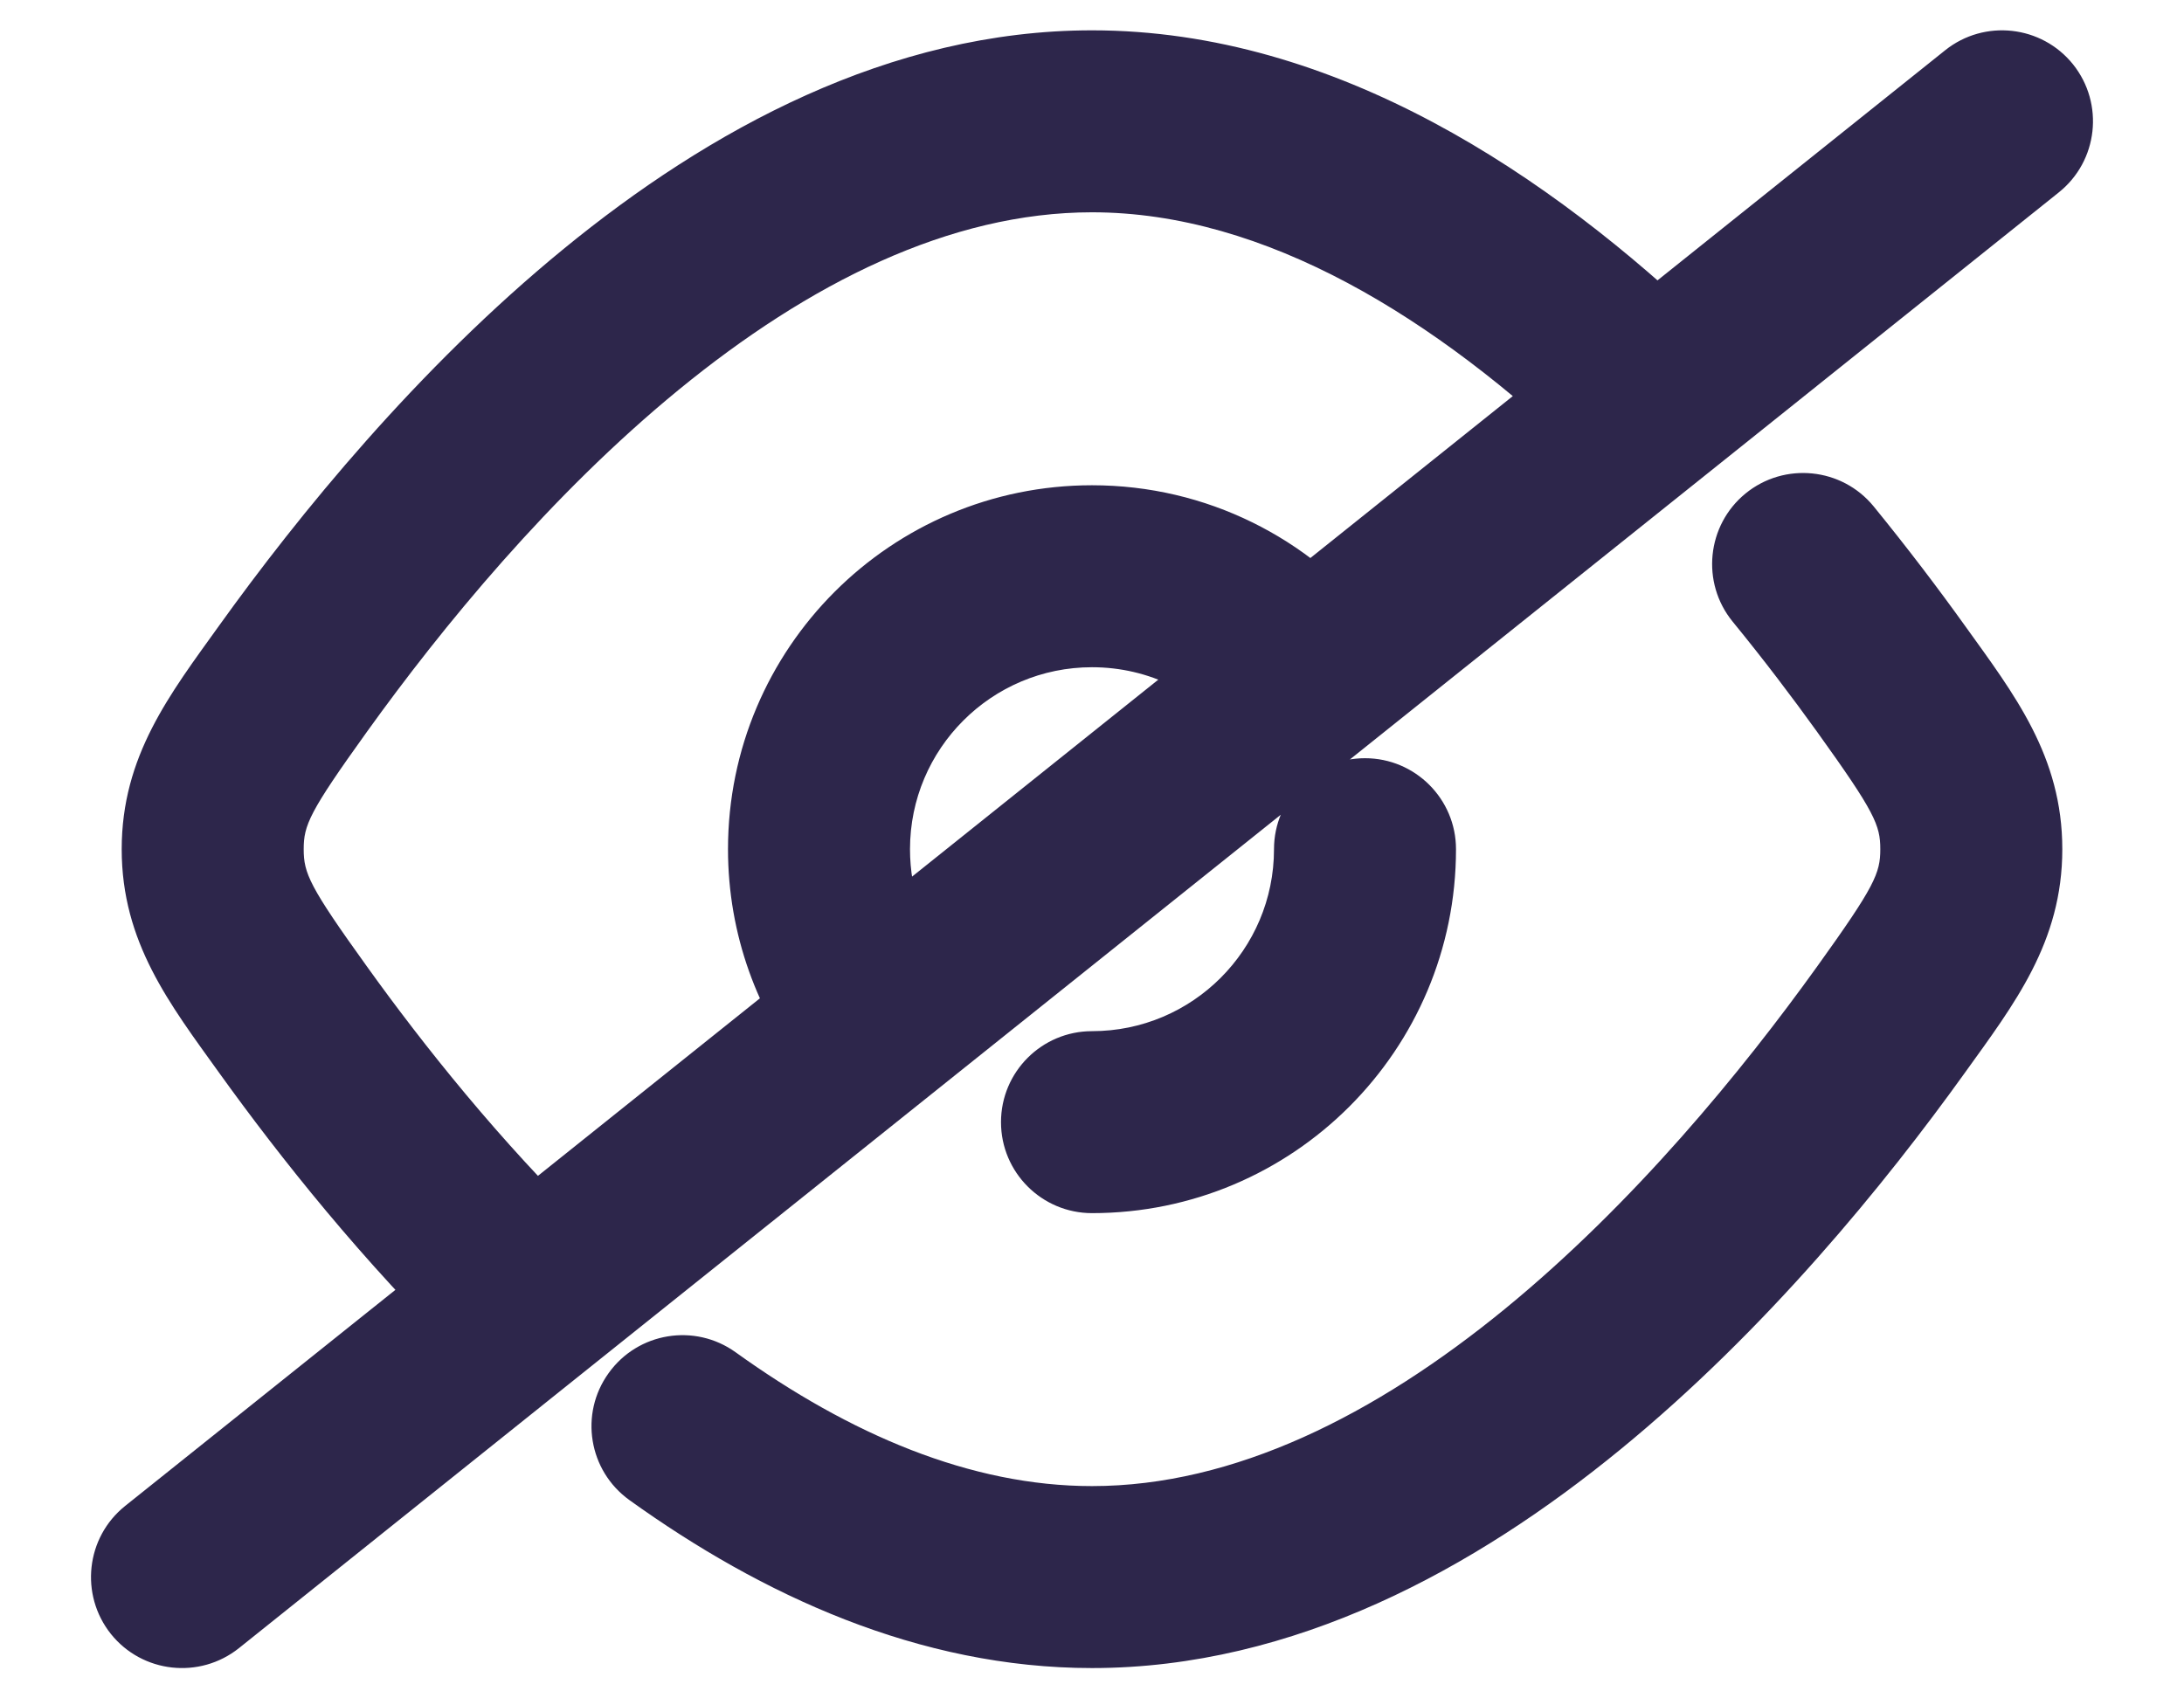 <svg width="18" height="14" viewBox="0 0 18 14" fill="none" xmlns="http://www.w3.org/2000/svg">
<path d="M9 8.5C8.586 8.5 8.25 8.836 8.25 9.25C8.25 9.664 8.586 10 9 10V8.5ZM12 7C12 6.586 11.664 6.25 11.25 6.25C10.836 6.25 10.5 6.586 10.5 7H12ZM2.416 5.594L1.806 5.157H1.806L2.416 5.594ZM2.415 8.406L3.025 7.968L3.025 7.968L2.415 8.406ZM4.341 10.67L4.904 10.174L4.885 10.152L4.864 10.132L4.341 10.67ZM13.576 3.25L13.057 3.792L13.078 3.812L13.101 3.831L13.576 3.25ZM1.753 7L1.003 7L1.753 7ZM15.585 8.406L16.194 8.843V8.843L15.585 8.406ZM15.585 5.594L14.975 6.031V6.031L15.585 5.594ZM15.442 4.174C15.18 3.854 14.707 3.806 14.386 4.068C14.066 4.33 14.018 4.803 14.28 5.124L15.442 4.174ZM6.063 11.147C5.726 10.905 5.257 10.982 5.016 11.319C4.774 11.655 4.851 12.123 5.187 12.365L6.063 11.147ZM16.247 7L15.497 7L16.247 7ZM1.031 12.414C0.708 12.673 0.656 13.145 0.914 13.469C1.173 13.792 1.645 13.844 1.969 13.586L1.031 12.414ZM16.968 1.586C17.292 1.327 17.344 0.855 17.086 0.531C16.827 0.208 16.355 0.156 16.032 0.414L16.968 1.586ZM13.631 3.295L14.1 3.881V3.881L13.631 3.295ZM4.371 10.703L4.839 11.289L4.371 10.703ZM9 4C7.343 4 6 5.343 6 7H7.5C7.5 6.172 8.172 5.5 9 5.5V4ZM6 7C6 7.704 6.244 8.354 6.651 8.866L7.825 7.933C7.621 7.676 7.5 7.353 7.5 7H6ZM11.342 5.125C10.793 4.44 9.948 4 9 4V5.5C9.473 5.5 9.895 5.718 10.171 6.063L11.342 5.125ZM9 10C10.657 10 12 8.657 12 7H10.5C10.5 7.828 9.828 8.5 9 8.5V10ZM9 0.25C7.332 0.25 5.839 1.074 4.645 2.052C3.442 3.037 2.462 4.243 1.806 5.157L3.025 6.031C3.642 5.172 4.534 4.081 5.595 3.212C6.665 2.336 7.828 1.75 9 1.75V0.25ZM1.806 8.843C2.307 9.54 2.992 10.403 3.818 11.207L4.864 10.132C4.121 9.408 3.492 8.619 3.025 7.968L1.806 8.843ZM14.094 2.708C12.784 1.454 11.017 0.25 9 0.25V1.75C10.429 1.75 11.835 2.622 13.057 3.792L14.094 2.708ZM1.806 5.157C1.399 5.724 1.003 6.232 1.003 7L2.503 7C2.503 6.802 2.548 6.695 3.025 6.031L1.806 5.157ZM3.025 7.968C2.548 7.305 2.503 7.198 2.503 7L1.003 7C1.003 7.768 1.399 8.276 1.806 8.843L3.025 7.968ZM9 13.75C10.668 13.75 12.161 12.926 13.355 11.948C14.558 10.963 15.538 9.757 16.194 8.843L14.975 7.969C14.358 8.828 13.466 9.919 12.405 10.788C11.335 11.664 10.172 12.25 9 12.25V13.75ZM16.194 5.157C15.976 4.853 15.724 4.52 15.442 4.174L14.28 5.124C14.54 5.442 14.773 5.75 14.975 6.031L16.194 5.157ZM5.187 12.365C6.274 13.146 7.572 13.75 9 13.75V12.25C8 12.25 7.005 11.824 6.063 11.147L5.187 12.365ZM16.194 8.843C16.601 8.276 16.997 7.768 16.997 7L15.497 7C15.497 7.198 15.452 7.305 14.975 7.969L16.194 8.843ZM14.975 6.031C15.452 6.695 15.497 6.802 15.497 7L16.997 7C16.997 6.232 16.601 5.724 16.194 5.157L14.975 6.031ZM14.1 3.881L16.968 1.586L16.032 0.414L13.162 2.71L14.1 3.881ZM13.101 3.831L13.156 3.876L14.106 2.714L14.05 2.669L13.101 3.831ZM1.969 13.586L4.839 11.289L3.902 10.118L1.031 12.414L1.969 13.586ZM4.839 11.289L14.1 3.881L13.162 2.71L3.902 10.118L4.839 11.289ZM3.778 11.165L3.808 11.199L4.934 10.208L4.904 10.174L3.778 11.165Z" fill="#2D264B"/>
</svg>
